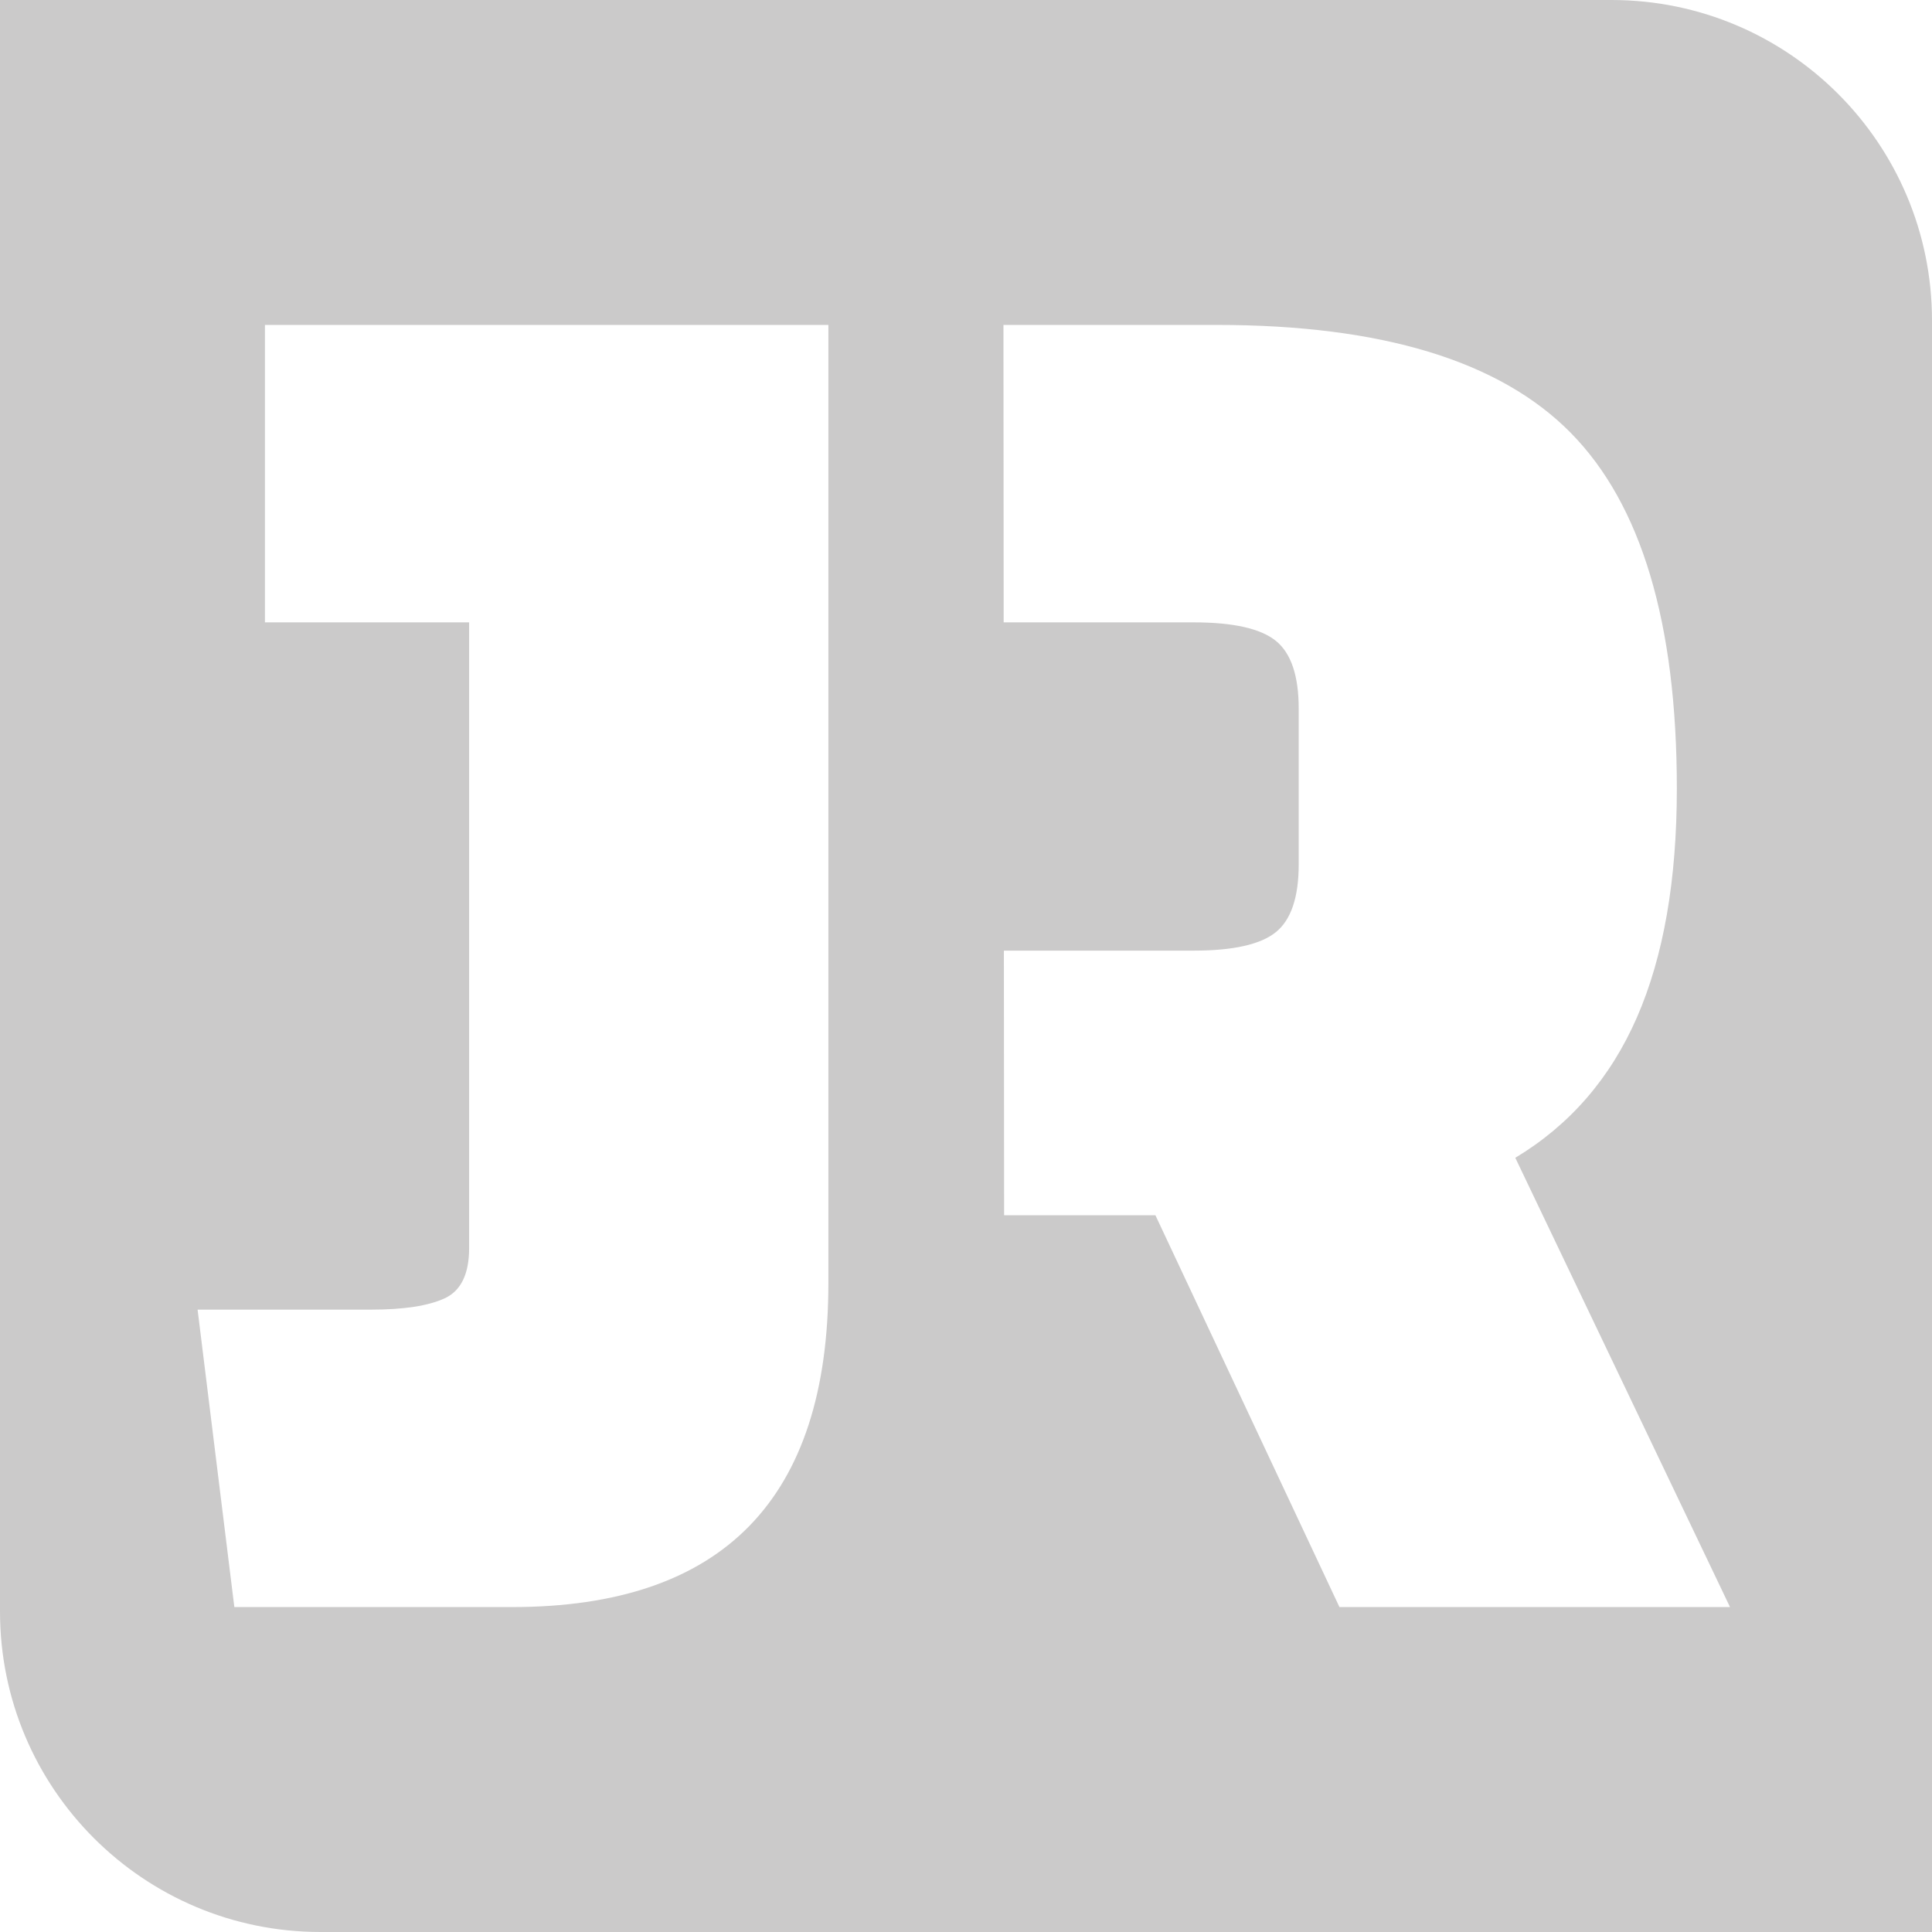 <?xml version="1.0" encoding="UTF-8"?>
<svg width="44px" height="44px" viewBox="0 0 44 44" version="1.1" xmlns="http://www.w3.org/2000/svg" xmlns:xlink="http://www.w3.org/1999/xlink">
    <!-- Generator: Sketch 55.2 (78181) - https://sketchapp.com -->
    <title>logo</title>
    <desc>Created with Sketch.</desc>
    <g id="Page-1" stroke="none" stroke-width="1" fill="none" fill-rule="evenodd">
        <g id="Desktop_interior" transform="translate(-1164, -1605)" fill="#CBCACA">
            <g id="Group-9" transform="translate(-0, 1588)">
                <g id="logo" transform="translate(1164, 17)">
                    <path d="M0,0 L36.7,0 C40.732,0 44,3.268 44,7.3 L44,44 L7.3,44 C3.268,44 0,40.732 0,36.7 L0,0 Z M22.863,21.65 L22.868,27.677 L26.314,27.677 L30.505,36.6 L39.4,36.6 L34.51,26.368 C35.752,25.621 36.676,24.554 37.281,23.168 C37.886,21.782 38.189,20.046 38.189,17.959 C38.189,14.19 37.382,11.488 35.768,9.853 C34.153,8.218 31.468,7.4 27.711,7.4 L22.853,7.4 L22.858,14.174 L27.186,14.174 C28.087,14.174 28.711,14.315 29.057,14.595 C29.403,14.875 29.577,15.389 29.577,16.137 L29.577,19.687 C29.577,20.435 29.403,20.949 29.057,21.229 C28.711,21.509 28.087,21.65 27.186,21.65 L22.863,21.65 Z M4.5,29.826 L5.337,36.6 L11.66,36.6 C16.464,36.6 18.866,34.139 18.866,29.218 L18.866,7.4 L6.034,7.4 L6.034,14.174 L10.684,14.174 L10.684,28.424 C10.684,29.016 10.498,29.397 10.126,29.569 C9.754,29.74 9.196,29.826 8.452,29.826 L4.5,29.826 Z" id="Fill-1"></path>
                </g>
            </g>
        </g>
    </g>
</svg>